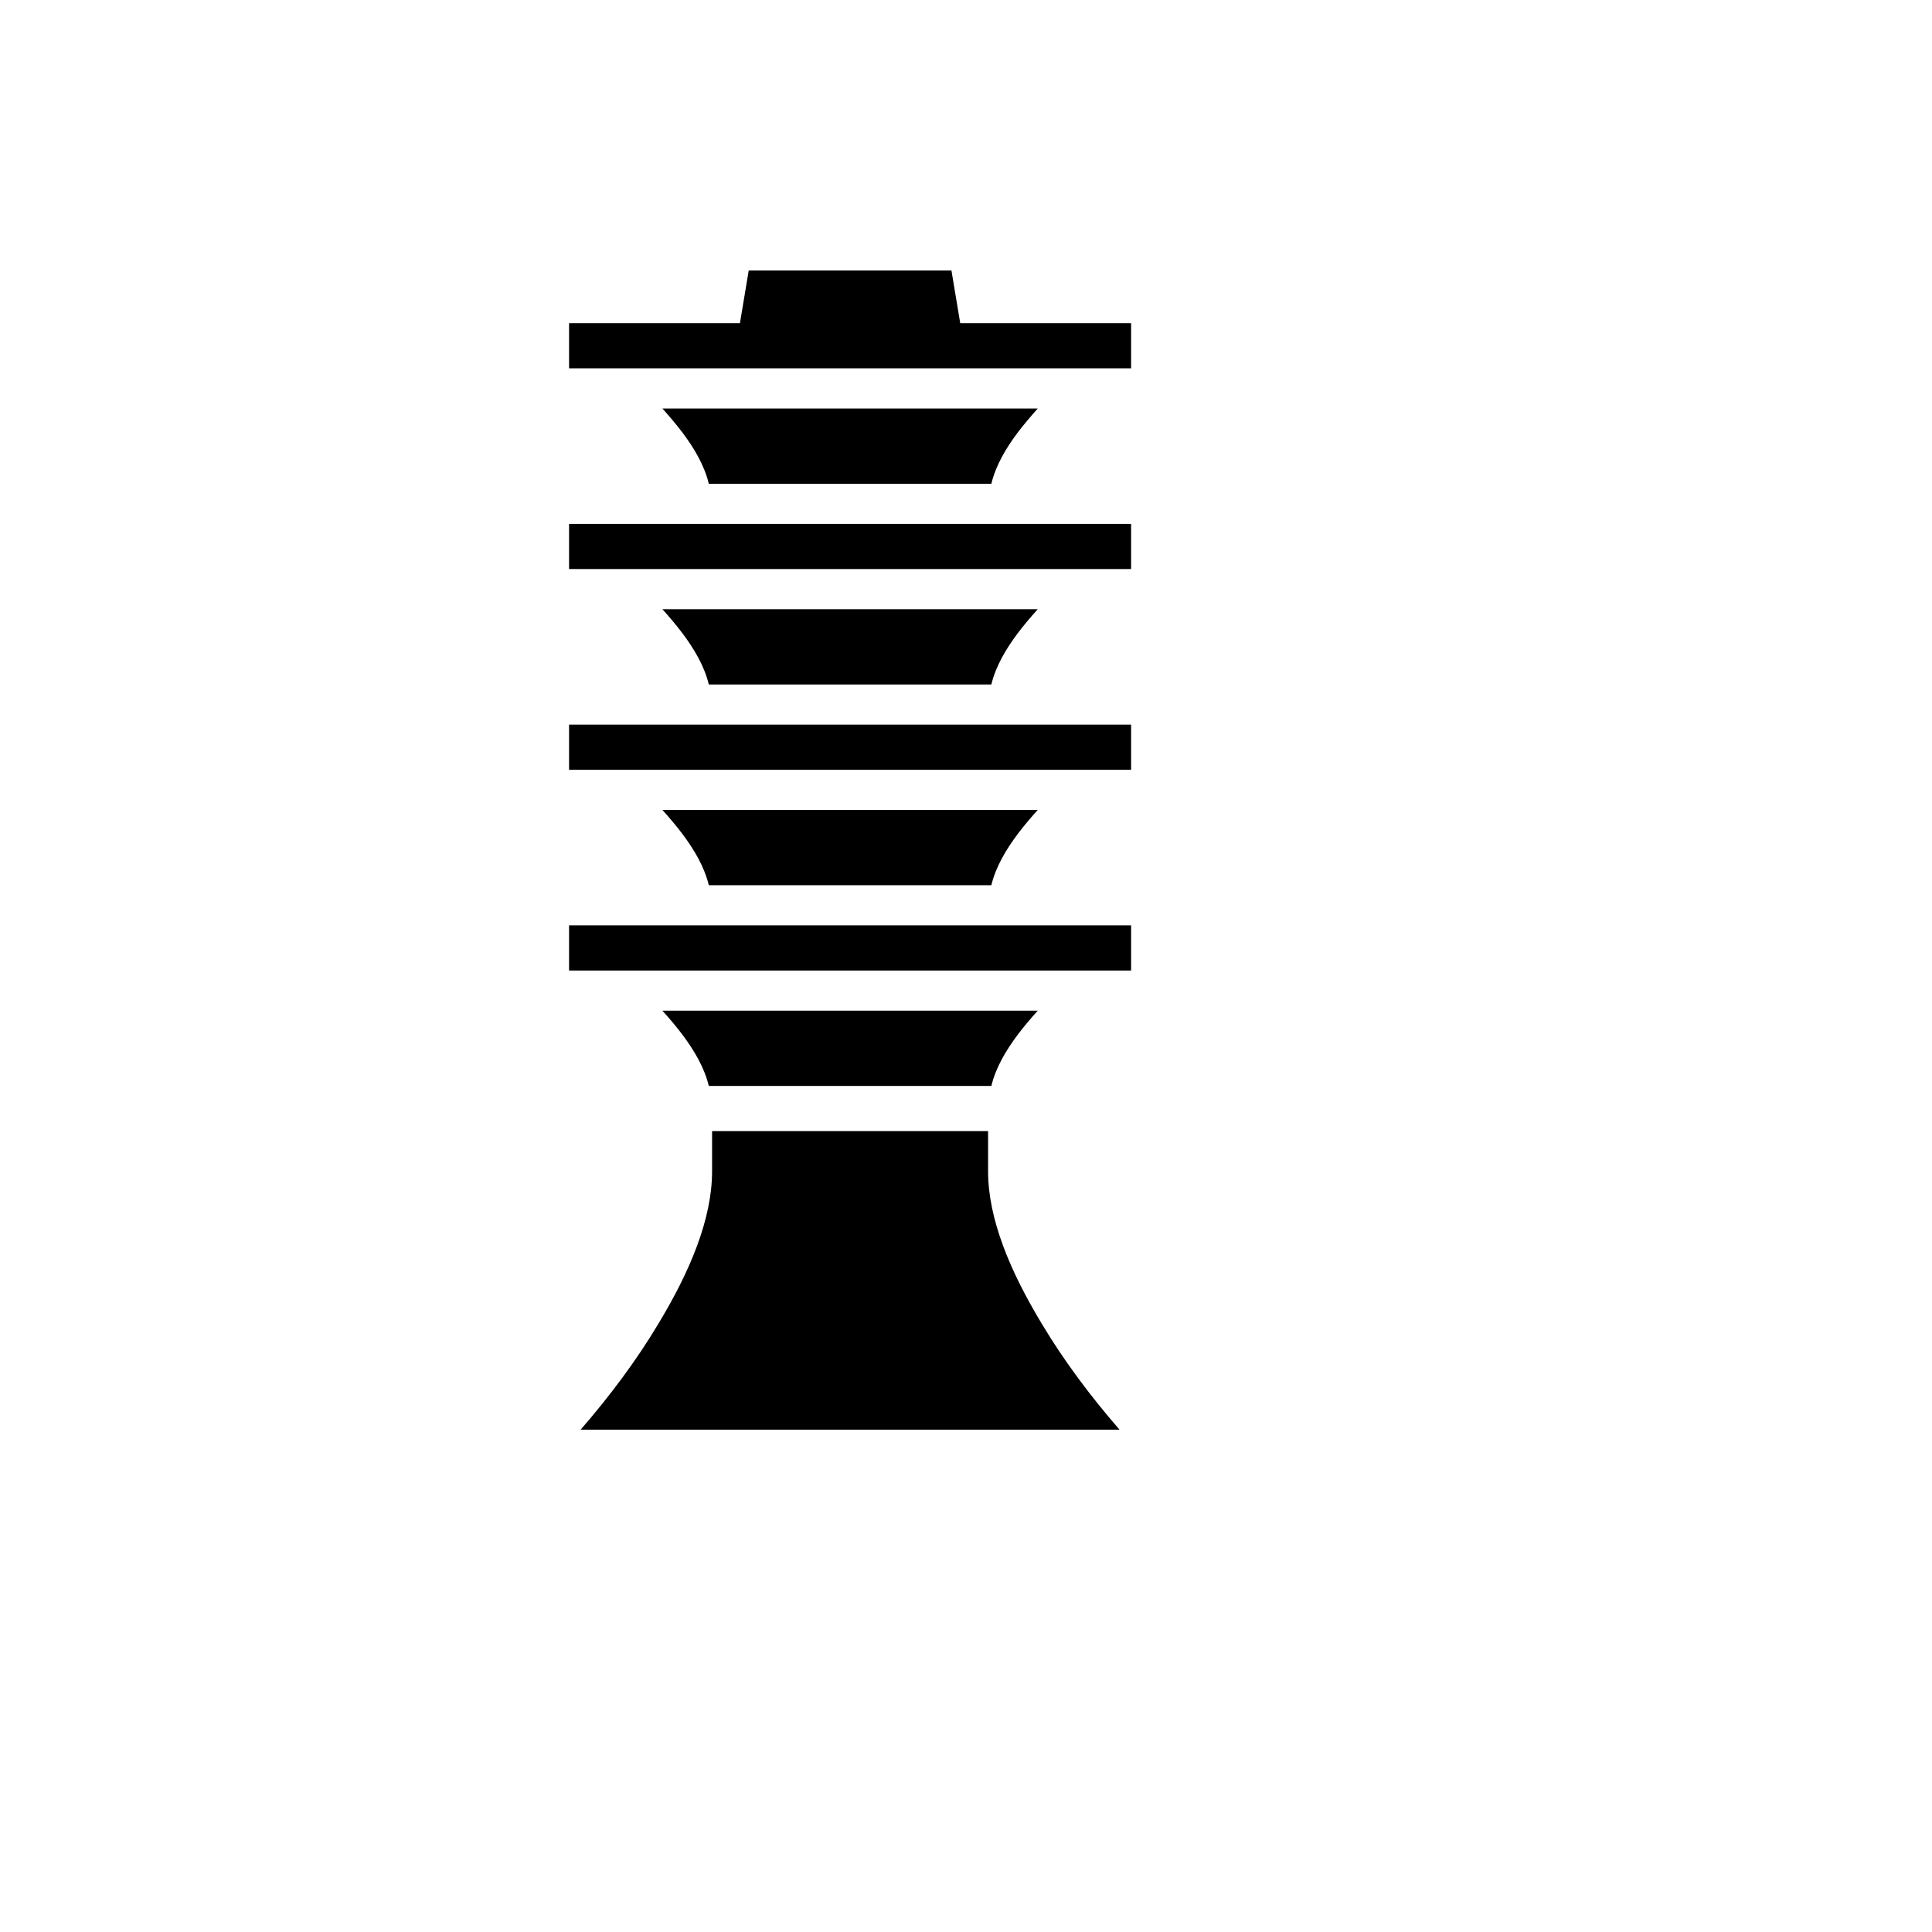<svg xmlns="http://www.w3.org/2000/svg" version="1.1" xmlns:xlink="http://www.w3.org/1999/xlink" width="100%" height="100%" id="svgWorkerArea" viewBox="-25 -25 625 625" xmlns:idraw="https://idraw.muisca.co" style="background: white;"><defs id="defsdoc"><pattern id="patternBool" x="0" y="0" width="10" height="10" patternUnits="userSpaceOnUse" patternTransform="rotate(35)"><circle cx="5" cy="5" r="4" style="stroke: none;fill: #ff000070;"></circle></pattern></defs><g id="fileImp-382192166" class="cosito"><path id="pathImp-549433921" fill="#000" class="grouped" d="M217.208 62.5C217.208 62.5 214.367 79.546 214.367 79.546 214.367 79.546 159.091 79.546 159.091 79.546 159.091 79.546 159.091 94.156 159.091 94.156 159.091 94.156 340.909 94.156 340.909 94.156 340.909 94.156 340.909 79.546 340.909 79.546 340.909 79.546 285.633 79.546 285.633 79.546 285.633 79.546 282.792 62.5 282.792 62.5 282.792 62.5 217.208 62.5 217.208 62.5 217.208 62.5 217.208 62.5 217.208 62.5M189.286 107.143C191.558 109.692 193.75 112.273 195.779 114.935 199.594 120.041 202.841 125.487 204.302 131.494 204.302 131.494 295.698 131.494 295.698 131.494 297.159 125.487 300.406 120.041 304.221 114.935 306.25 112.273 308.442 109.692 310.714 107.143 310.714 107.143 189.286 107.143 189.286 107.143 189.286 107.143 189.286 107.143 189.286 107.143M159.091 144.481C159.091 144.481 159.091 159.091 159.091 159.091 159.091 159.091 340.909 159.091 340.909 159.091 340.909 159.091 340.909 144.481 340.909 144.481 340.909 144.481 159.091 144.481 159.091 144.481 159.091 144.481 159.091 144.481 159.091 144.481M189.286 172.078C191.558 174.594 193.75 177.192 195.779 179.87 199.594 184.984 202.841 190.422 204.302 196.429 204.302 196.429 295.698 196.429 295.698 196.429 297.159 190.422 300.406 184.984 304.221 179.87 306.25 177.192 308.442 174.594 310.714 172.078 310.714 172.078 189.286 172.078 189.286 172.078 189.286 172.078 189.286 172.078 189.286 172.078M159.091 209.416C159.091 209.416 159.091 224.026 159.091 224.026 159.091 224.026 340.909 224.026 340.909 224.026 340.909 224.026 340.909 209.416 340.909 209.416 340.909 209.416 159.091 209.416 159.091 209.416 159.091 209.416 159.091 209.416 159.091 209.416M189.286 237.013C191.558 239.529 193.75 242.127 195.779 244.805 199.594 249.919 202.841 255.357 204.302 261.364 204.302 261.364 295.698 261.364 295.698 261.364 297.159 255.357 300.406 249.919 304.221 244.805 306.25 242.127 308.442 239.529 310.714 237.013 310.714 237.013 189.286 237.013 189.286 237.013 189.286 237.013 189.286 237.013 189.286 237.013M159.091 274.351C159.091 274.351 159.091 288.961 159.091 288.961 159.091 288.961 340.909 288.961 340.909 288.961 340.909 288.961 340.909 274.351 340.909 274.351 340.909 274.351 159.091 274.351 159.091 274.351 159.091 274.351 159.091 274.351 159.091 274.351M189.286 301.948C191.558 304.464 193.75 307.062 195.779 309.74 199.594 314.854 202.841 320.292 204.302 326.299 204.302 326.299 295.698 326.299 295.698 326.299 297.159 320.292 300.406 314.854 304.221 309.74 306.25 307.062 308.442 304.464 310.714 301.948 310.714 301.948 189.286 301.948 189.286 301.948 189.286 301.948 189.286 301.948 189.286 301.948M205.357 340.909C205.357 340.909 205.357 353.896 205.357 353.896 205.357 369.318 198.214 386.282 188.068 403.084 180.925 415.097 172.078 426.867 162.825 437.5 162.825 437.5 337.175 437.5 337.175 437.5 327.922 426.867 319.075 415.097 311.932 403.084 301.786 386.282 294.643 369.318 294.643 353.896 294.643 353.896 294.643 340.909 294.643 340.909 294.643 340.909 205.357 340.909 205.357 340.909 205.357 340.909 205.357 340.909 205.357 340.909"></path></g></svg>